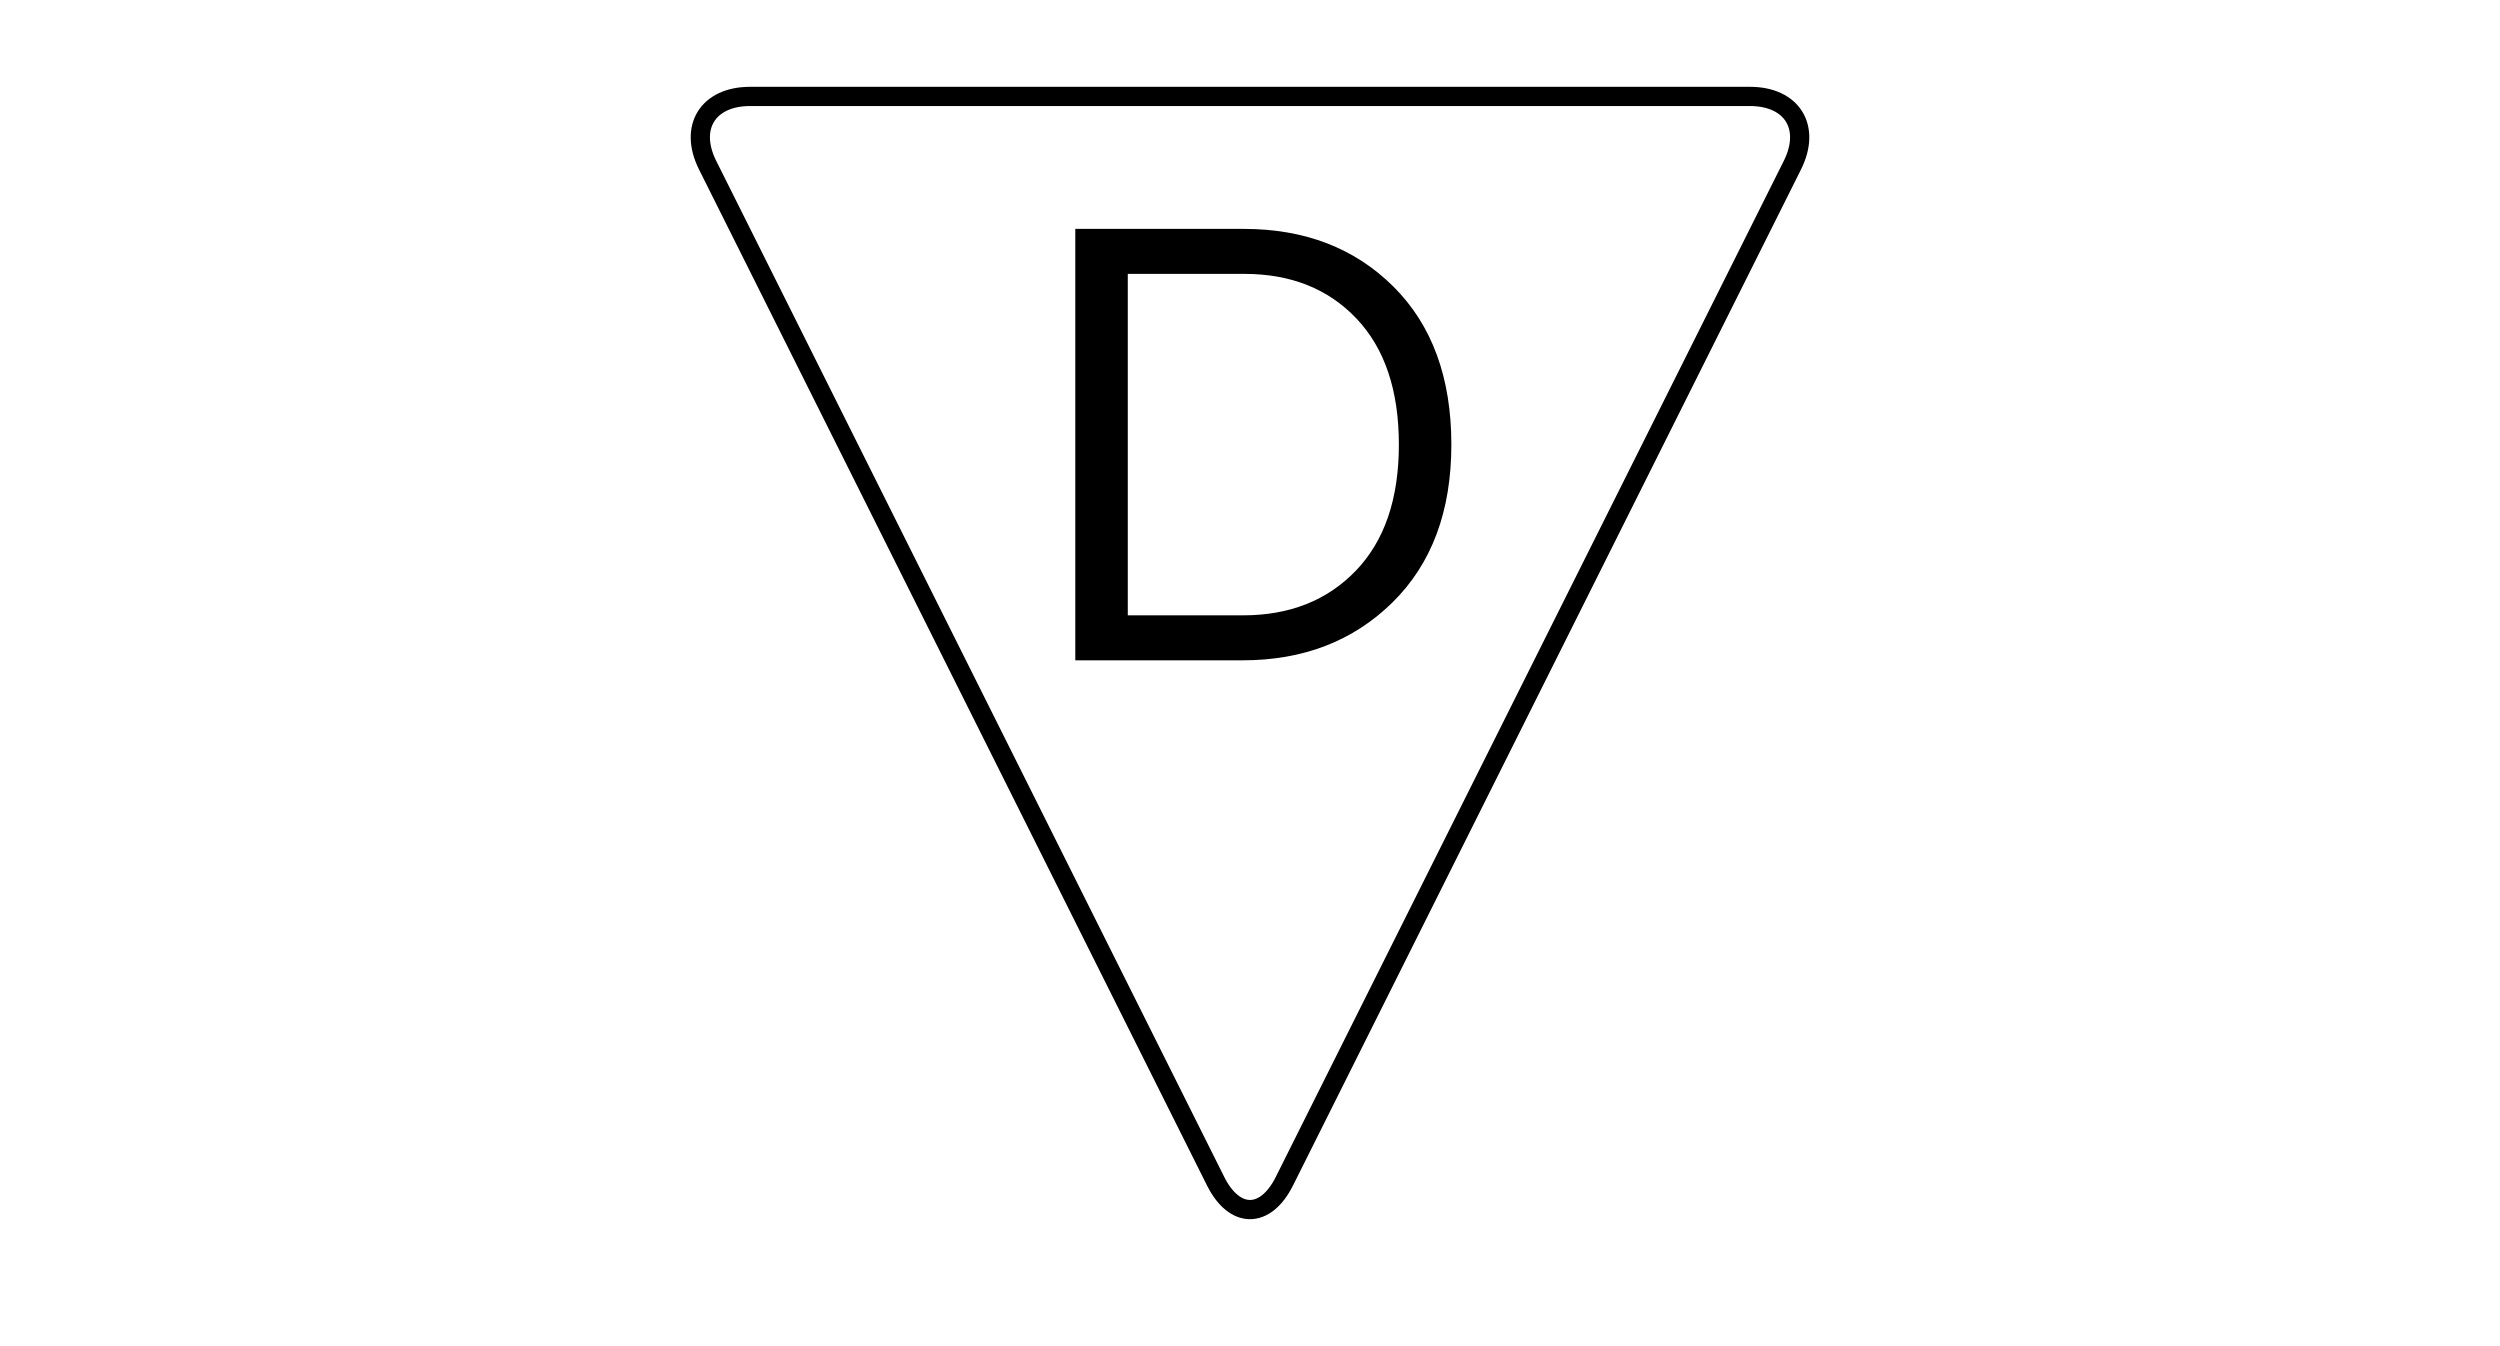 <?xml version="1.0" encoding="UTF-8" standalone="no"?> <svg xmlns:inkscape="http://www.inkscape.org/namespaces/inkscape" xmlns:sodipodi="http://sodipodi.sourceforge.net/DTD/sodipodi-0.dtd" xmlns:xlink="http://www.w3.org/1999/xlink" xmlns="http://www.w3.org/2000/svg" xmlns:svg="http://www.w3.org/2000/svg" version="1.1" id="svg1" width="173.333" height="93.333" viewBox="0 0 173.333 93.333"><defs id="defs1"><clipPath id="clipPath2"><path d="M 0,70 H 130 V 0 H 0 Z" transform="translate(-58.645,-55.758)" id="path2"></path></clipPath><clipPath id="clipPath4"><path d="M 0,70 H 130 V 0 H 0 Z" transform="translate(-66.789,-8.578)" id="path4"></path></clipPath></defs><g id="layer-MC0"><path id="path1" d="m 0,0 v -17.76 h 6 c 2.42,0 4.375,0.775 5.865,2.325 1.489,1.55 2.235,3.735 2.235,6.555 0,2.82 -0.735,5.005 -2.204,6.555 C 10.425,-0.775 8.479,0 6.061,0 Z m -2.73,2.34 h 8.76 c 3.18,0 5.775,-1.001 7.785,-3 2.01,-2 3.015,-4.74 3.015,-8.22 0,-3.46 -1.019,-6.195 -3.059,-8.205 C 11.73,-19.095 9.13,-20.1 5.97,-20.1 h -8.7 z" style="fill:#000000;fill-opacity:1;fill-rule:nonzero;stroke:none" transform="matrix(1.333,0,0,-1.333,78.193,18.989)" clip-path="url(#clipPath2)"></path><path id="path3" d="M 0,0 C -0.984,-1.968 -2.594,-1.968 -3.578,0 L -30,52.845 c -0.984,1.967 0.011,3.577 2.211,3.577 h 52 c 2.2,0 3.195,-1.61 2.211,-3.577 z" style="fill:none;stroke:#000000;stroke-width:1;stroke-linecap:round;stroke-linejoin:round;stroke-miterlimit:10;stroke-dasharray:none;stroke-opacity:1" transform="matrix(1.333,0,0,-1.333,89.052,81.896)" clip-path="url(#clipPath4)"></path></g></svg> 